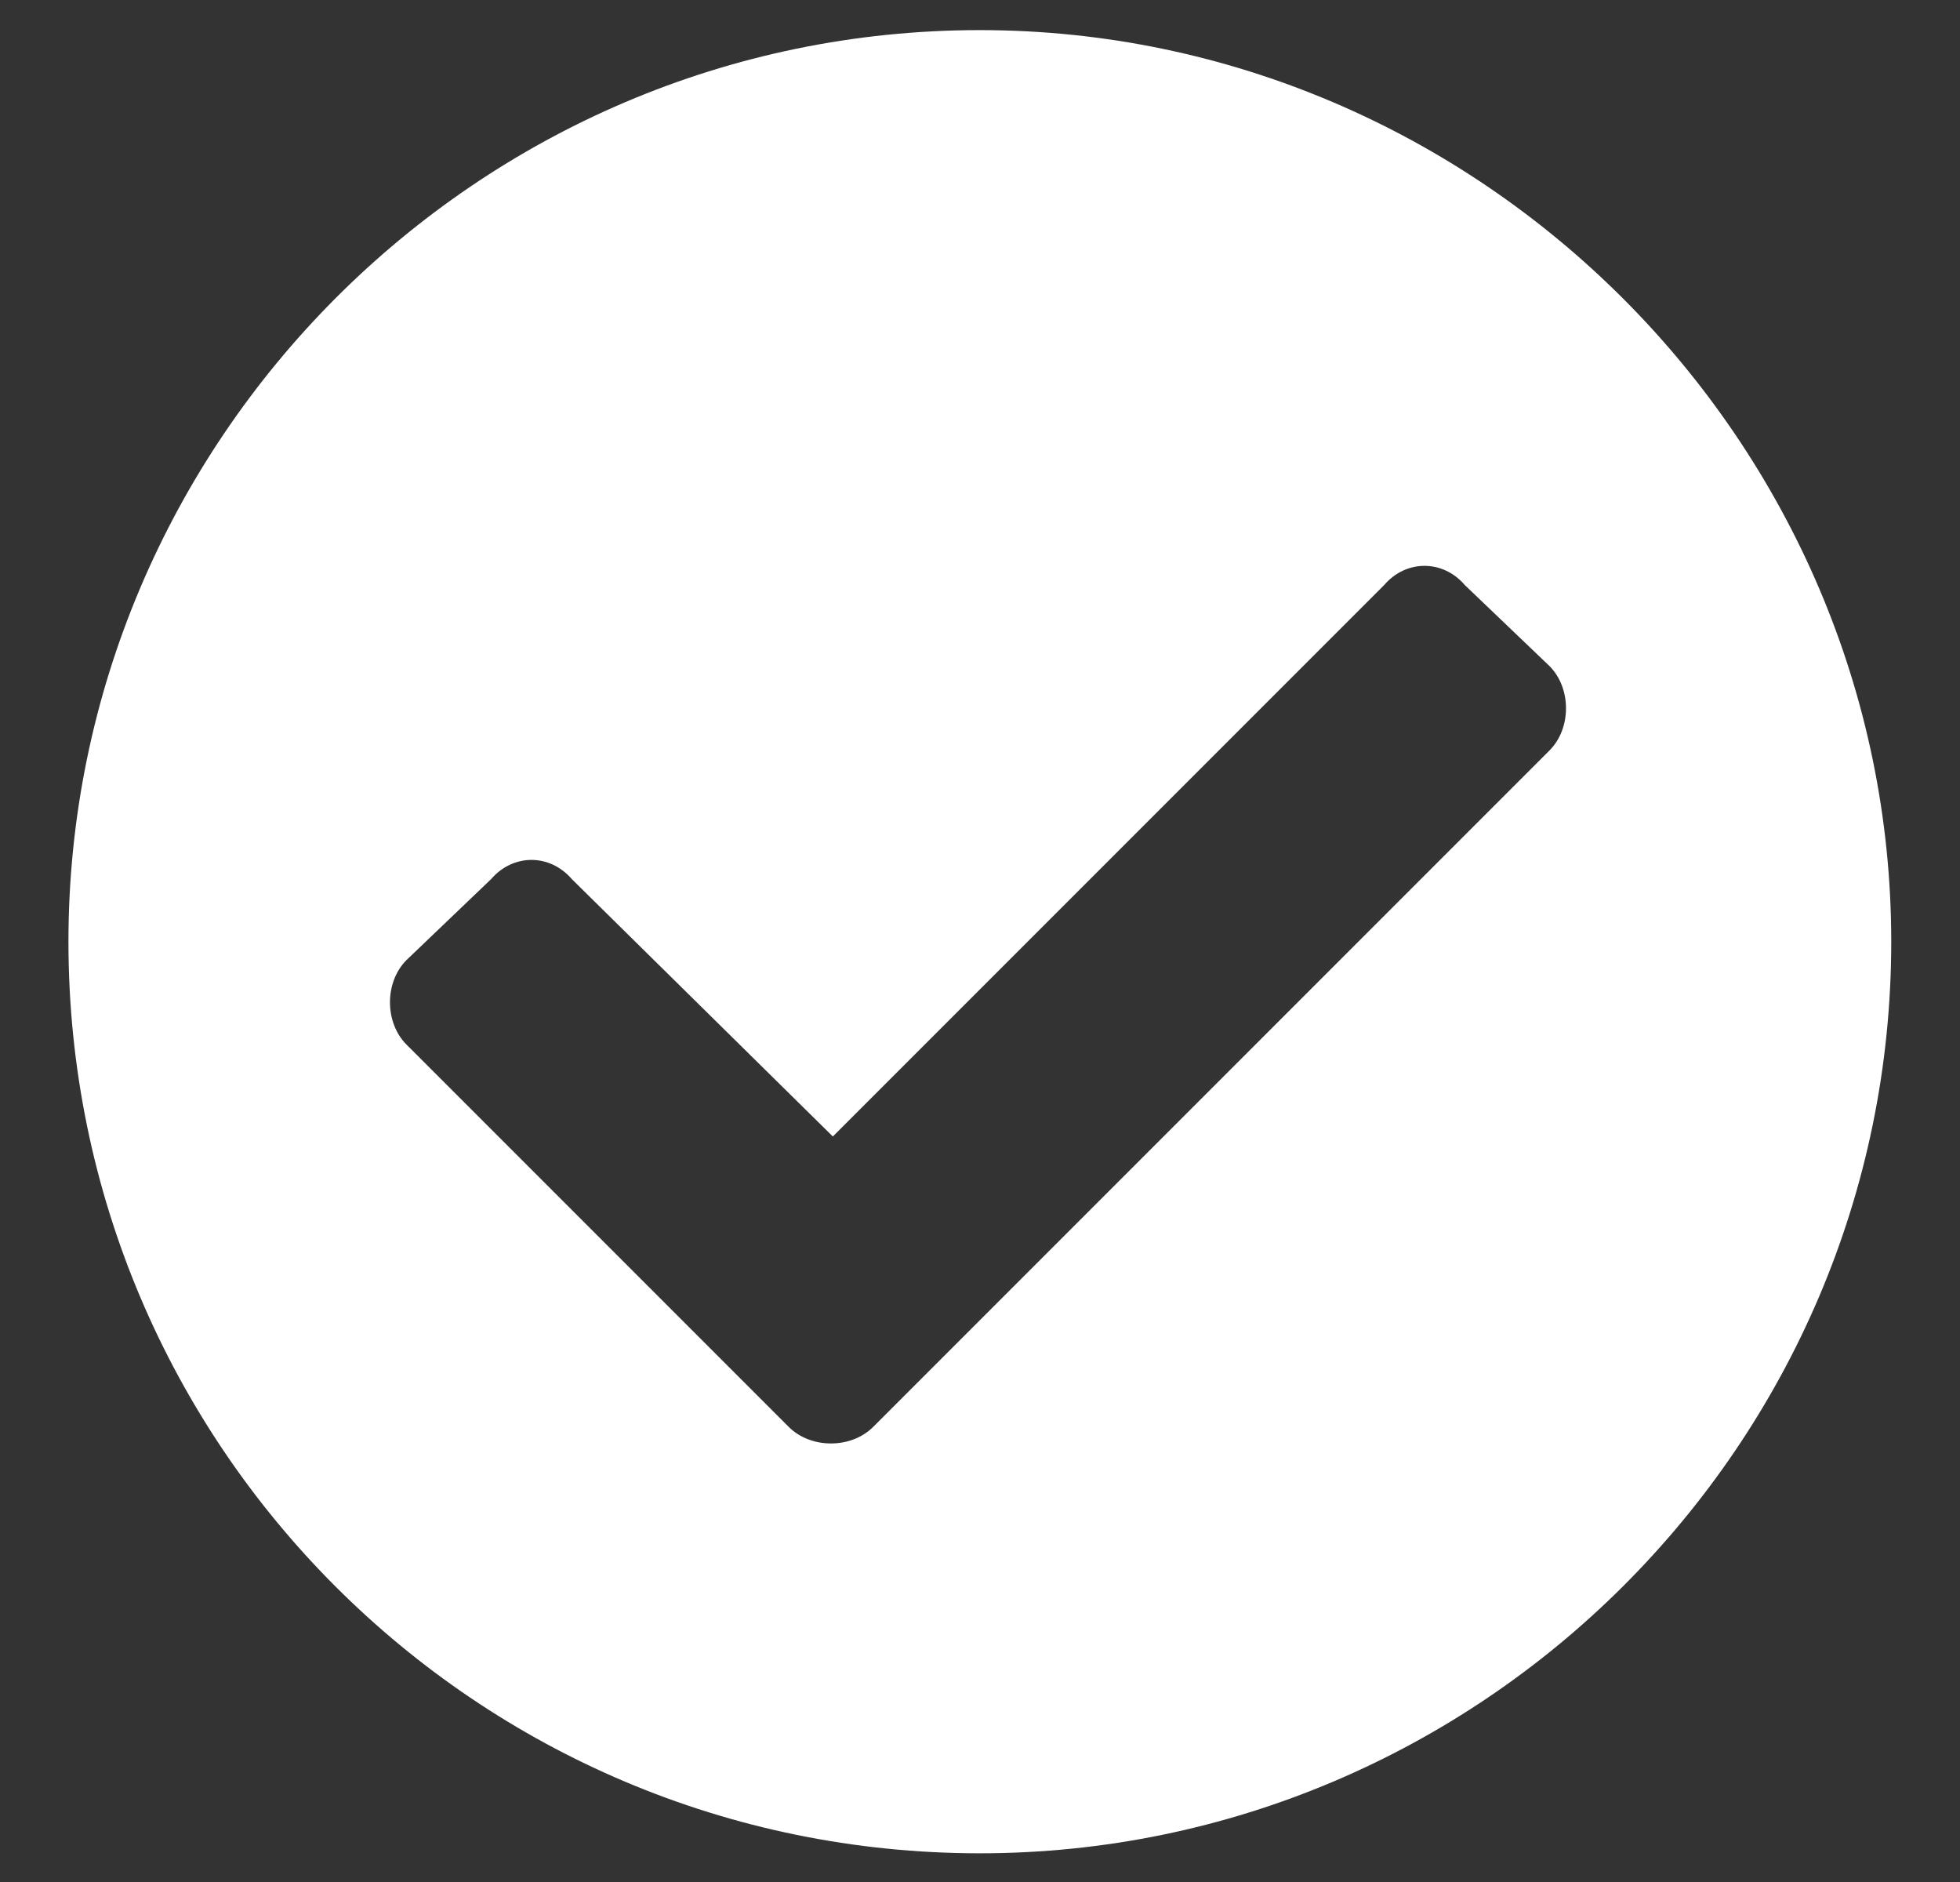 <svg width="25" height="24" viewBox="0 0 25 24" fill="none" xmlns="http://www.w3.org/2000/svg">
<rect x="0" y="0" width="25" height="24" fill="#333333" stroke="none"/>
<path d="M24.123 12.009C24.123 18.431 18.873 23.634 12.498 23.634C6.076 23.634 0.873 18.431 0.873 12.009C0.873 5.634 6.076 0.384 12.498 0.384C18.873 0.384 24.123 5.634 24.123 12.009ZM11.138 18.196L19.763 9.571C20.045 9.29 20.045 8.775 19.763 8.493L18.685 7.462C18.404 7.134 17.935 7.134 17.654 7.462L10.623 14.493L7.295 11.212C7.013 10.884 6.545 10.884 6.263 11.212L5.185 12.243C4.904 12.524 4.904 13.04 5.185 13.321L10.06 18.196C10.342 18.478 10.857 18.478 11.138 18.196Z" fill="white"/>
</svg>
